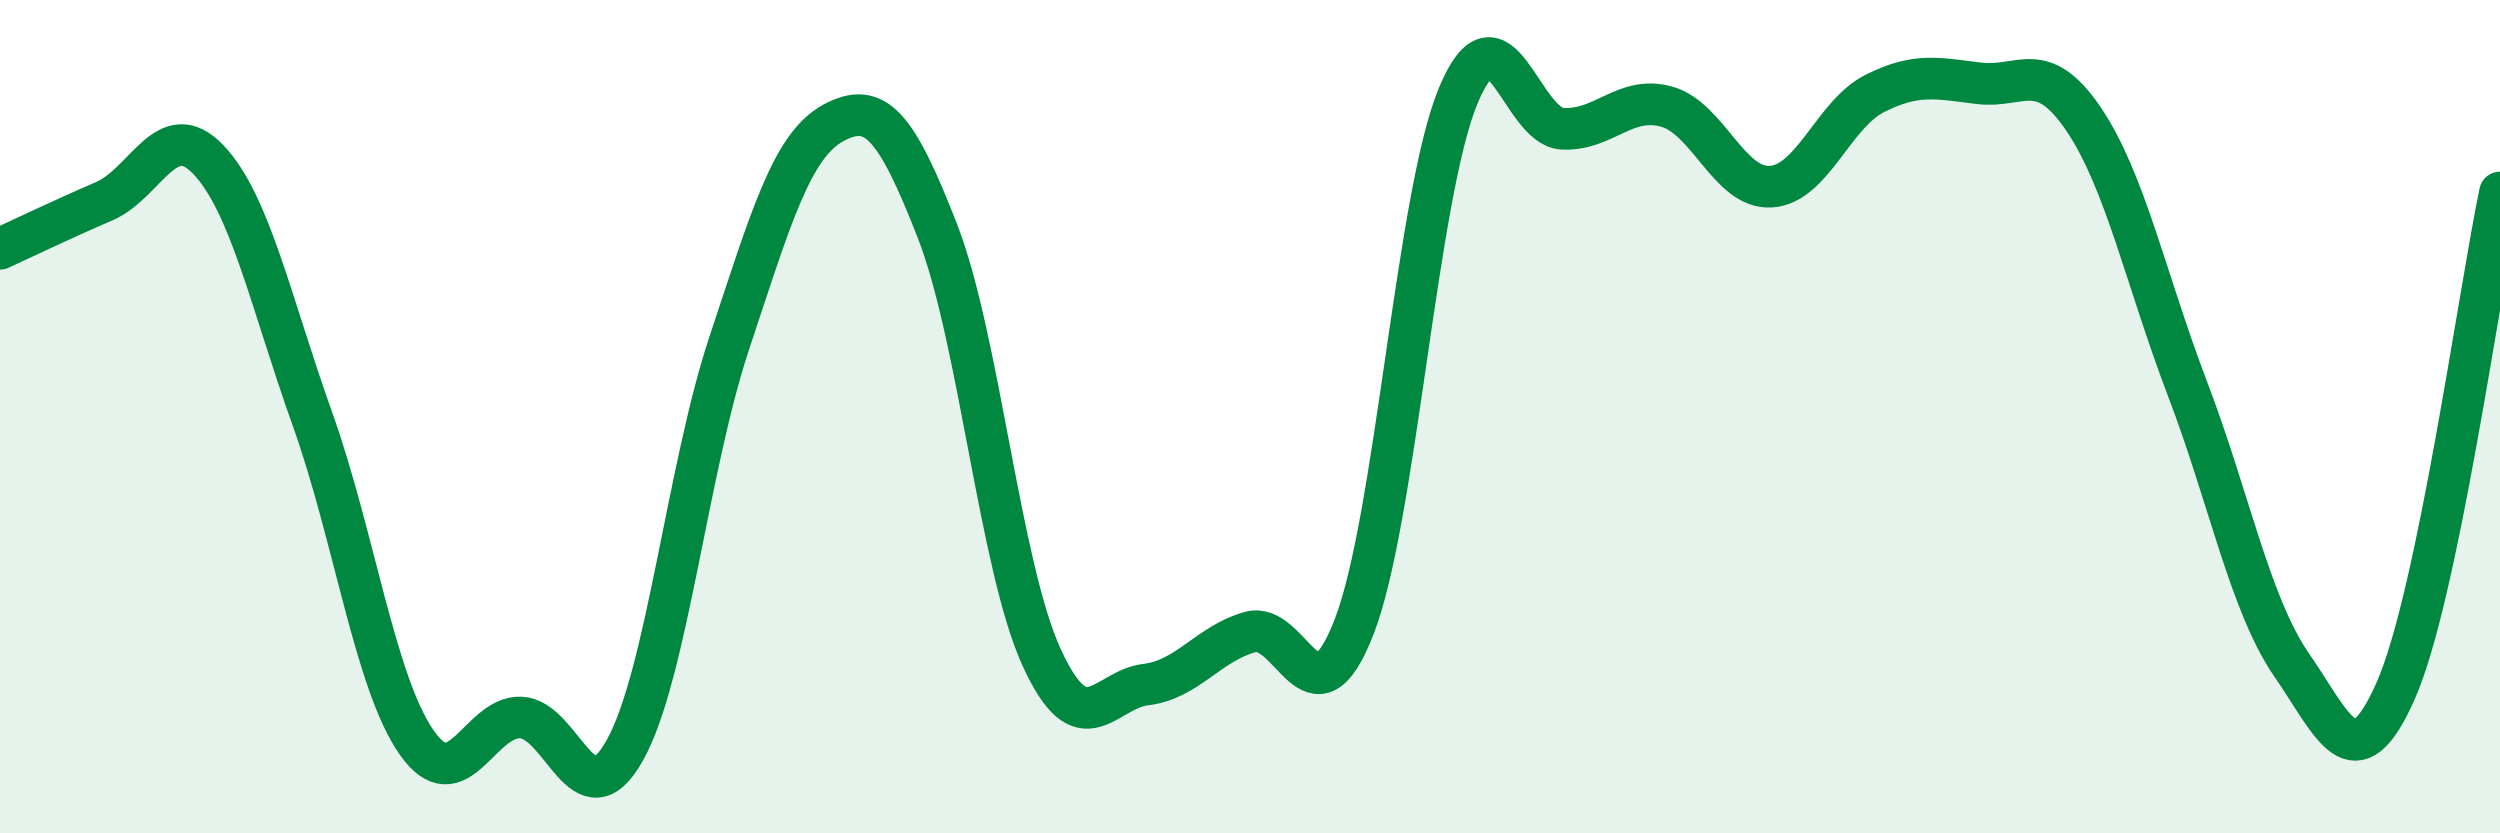 
    <svg width="60" height="20" viewBox="0 0 60 20" xmlns="http://www.w3.org/2000/svg">
      <path
        d="M 0,5.97 C 0.5,5.74 1.5,5.26 2.5,4.83 C 3.5,4.4 4,2.78 5,3.83 C 6,4.88 6.5,7.26 7.5,10.06 C 8.5,12.86 9,16.39 10,17.82 C 11,19.25 11.5,17.18 12.5,17.22 C 13.5,17.26 14,19.8 15,18 C 16,16.2 16.5,11.25 17.5,8.24 C 18.5,5.23 19,3.49 20,2.95 C 21,2.41 21.5,2.98 22.5,5.55 C 23.5,8.12 24,13.6 25,15.78 C 26,17.96 26.5,16.55 27.5,16.43 C 28.5,16.31 29,15.45 30,15.17 C 31,14.89 31.5,17.62 32.5,15.04 C 33.5,12.46 34,4.68 35,2.29 C 36,-0.1 36.5,3.04 37.5,3.09 C 38.5,3.14 39,2.28 40,2.56 C 41,2.84 41.5,4.54 42.5,4.48 C 43.5,4.42 44,2.74 45,2.24 C 46,1.74 46.5,1.88 47.5,2 C 48.5,2.12 49,1.38 50,2.85 C 51,4.32 51.5,6.71 52.5,9.33 C 53.5,11.95 54,14.51 55,15.96 C 56,17.41 56.5,18.84 57.5,16.57 C 58.5,14.3 59.5,7.01 60,4.62L60 20L0 20Z"
        fill="#008740"
        opacity="0.1"
        stroke-linecap="round"
        stroke-linejoin="round"
      />
      <path
        d="M 0,5.97 C 0.5,5.74 1.5,5.26 2.5,4.83 C 3.5,4.4 4,2.78 5,3.83 C 6,4.88 6.5,7.26 7.5,10.06 C 8.5,12.86 9,16.39 10,17.82 C 11,19.25 11.5,17.18 12.5,17.22 C 13.5,17.26 14,19.8 15,18 C 16,16.2 16.5,11.25 17.5,8.24 C 18.5,5.23 19,3.49 20,2.95 C 21,2.41 21.5,2.98 22.5,5.55 C 23.5,8.12 24,13.6 25,15.78 C 26,17.96 26.5,16.55 27.5,16.43 C 28.5,16.31 29,15.45 30,15.17 C 31,14.89 31.5,17.62 32.5,15.04 C 33.5,12.46 34,4.68 35,2.29 C 36,-0.1 36.5,3.04 37.5,3.09 C 38.5,3.14 39,2.28 40,2.56 C 41,2.84 41.5,4.54 42.5,4.48 C 43.5,4.42 44,2.74 45,2.24 C 46,1.74 46.5,1.88 47.5,2 C 48.5,2.12 49,1.38 50,2.85 C 51,4.32 51.5,6.71 52.5,9.33 C 53.5,11.95 54,14.51 55,15.96 C 56,17.41 56.5,18.84 57.5,16.57 C 58.5,14.3 59.5,7.01 60,4.62"
        stroke="#008740"
        stroke-width="1"
        fill="none"
        stroke-linecap="round"
        stroke-linejoin="round"
      />
    </svg>
  